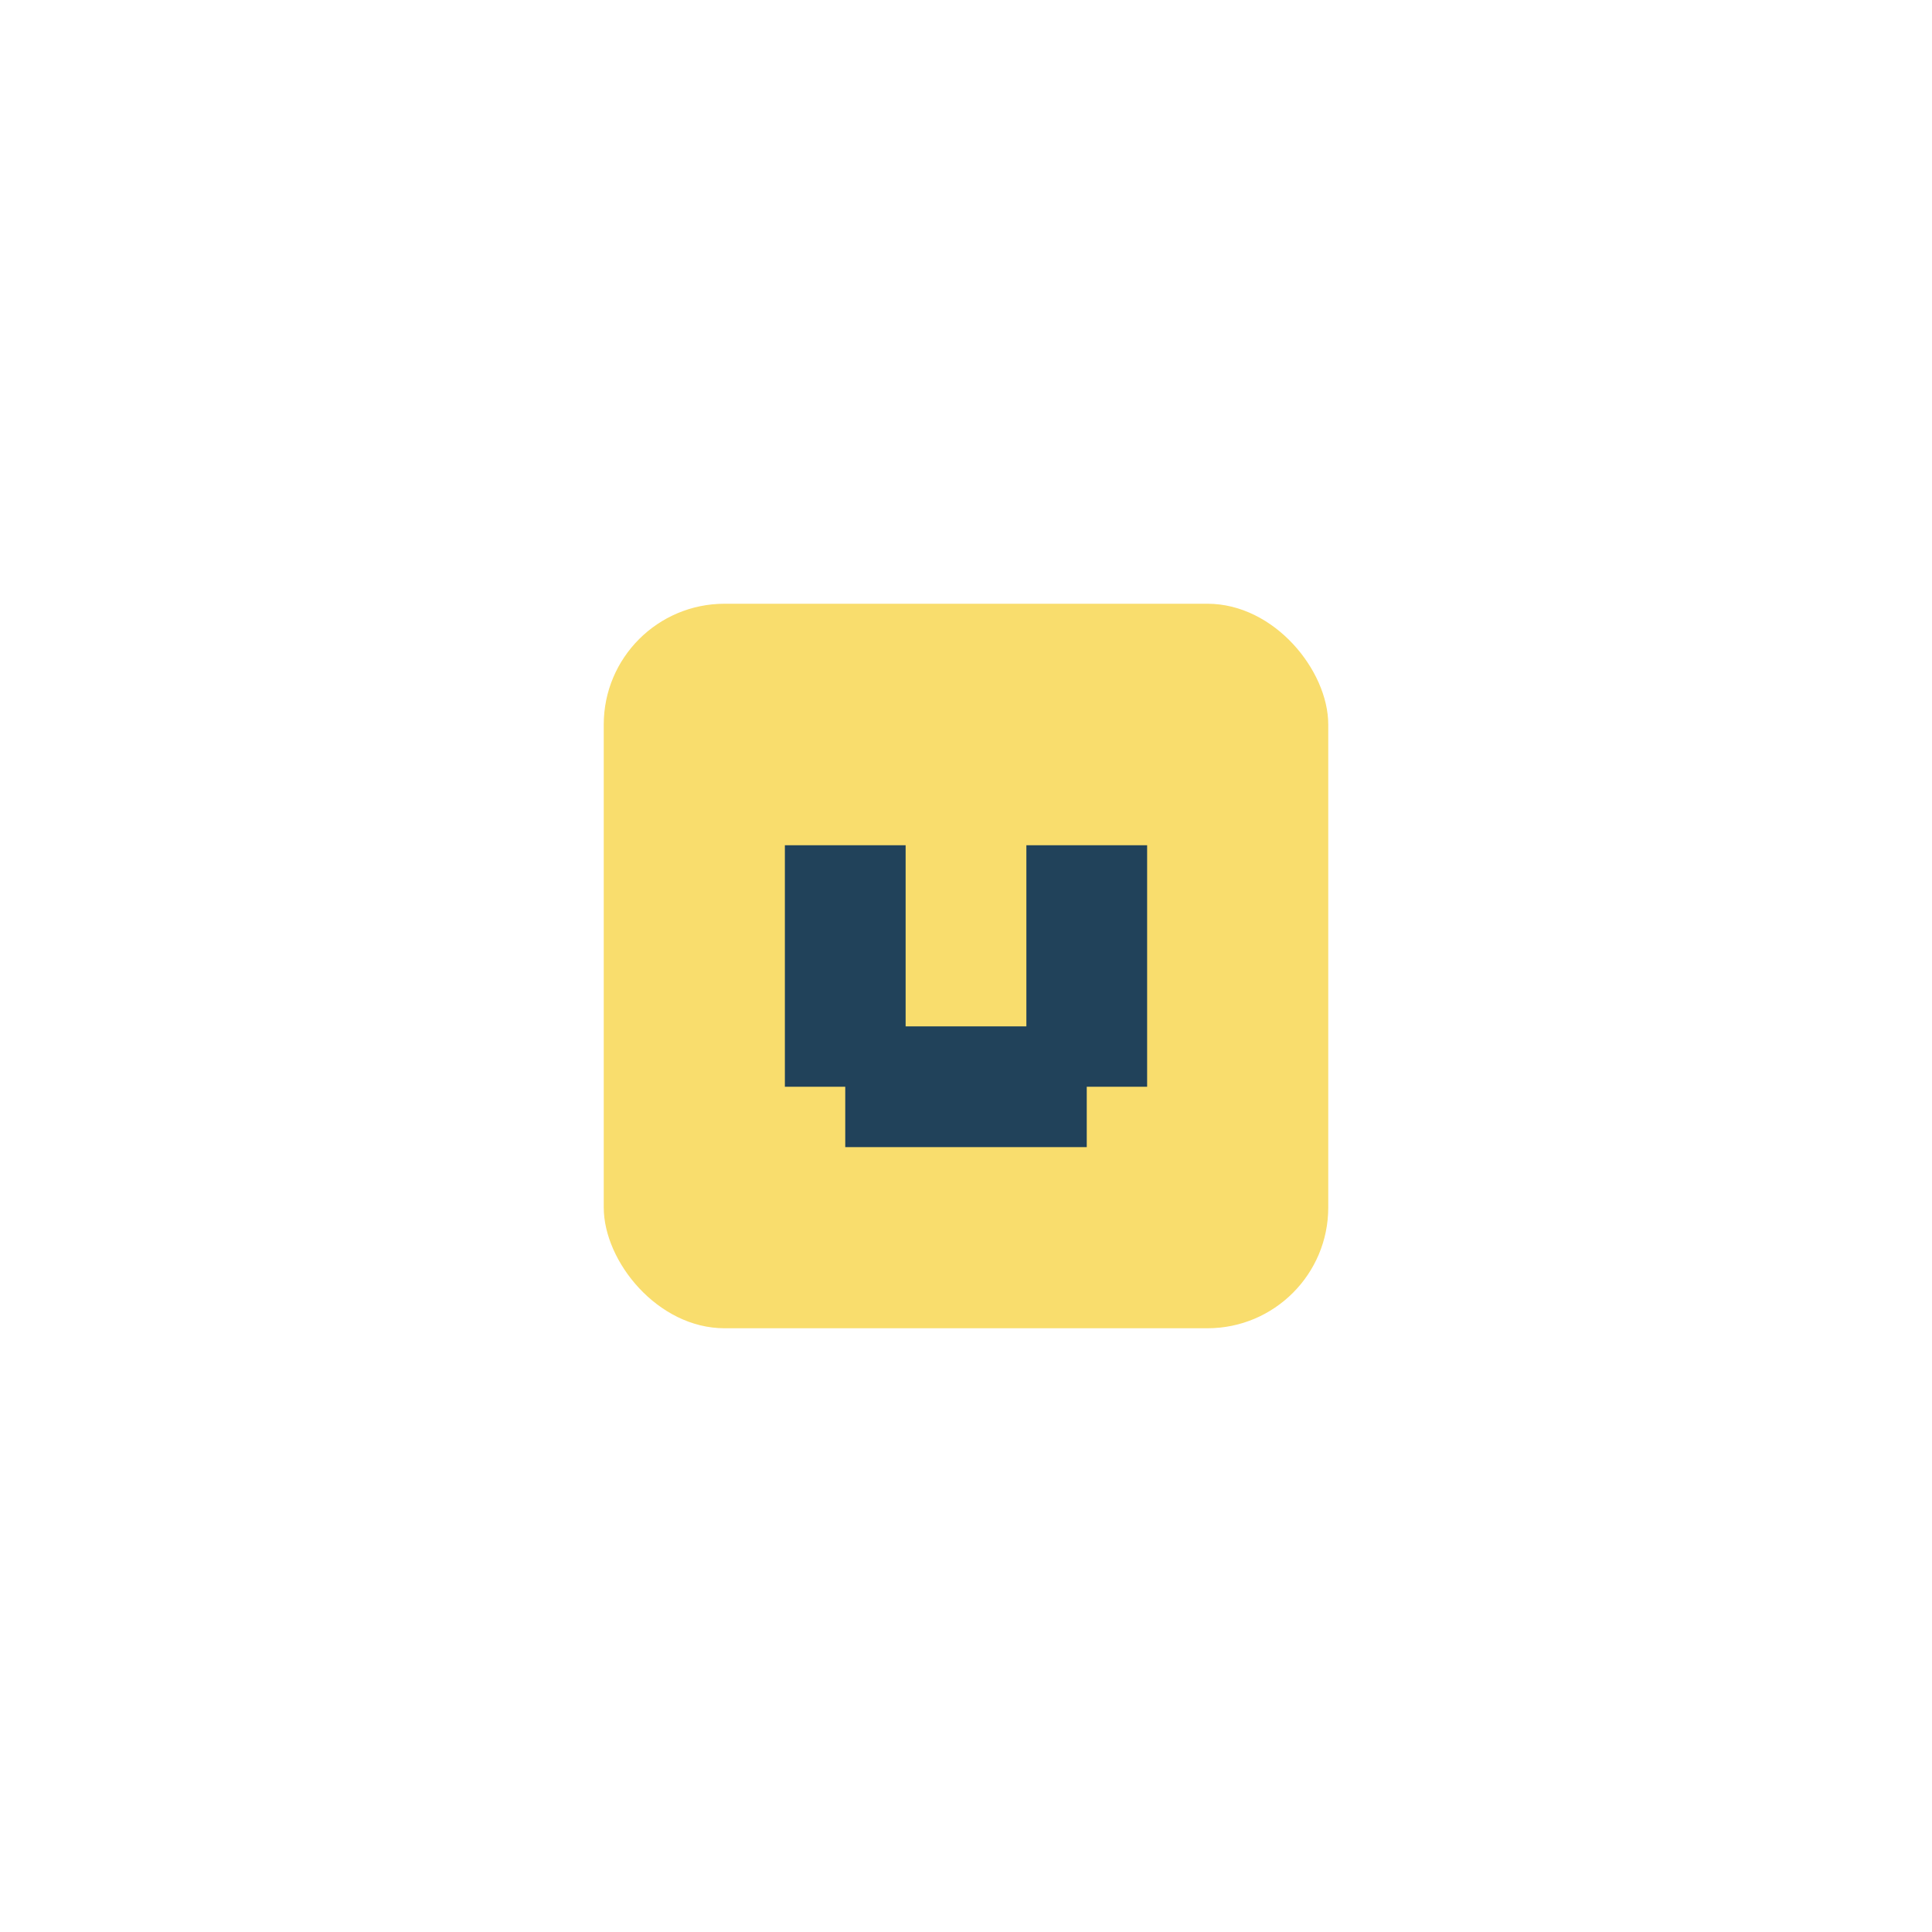 <?xml version="1.0" encoding="UTF-8"?>
<svg xmlns="http://www.w3.org/2000/svg" width="32" height="32" viewBox="0 0 32 32"><rect x="10" y="10" width="12" height="12" rx="2" fill="#F9DD6D"/><path d="M14 14v4m4-4v4m-4 0h4" stroke="#21425A" stroke-width="2"/></svg>